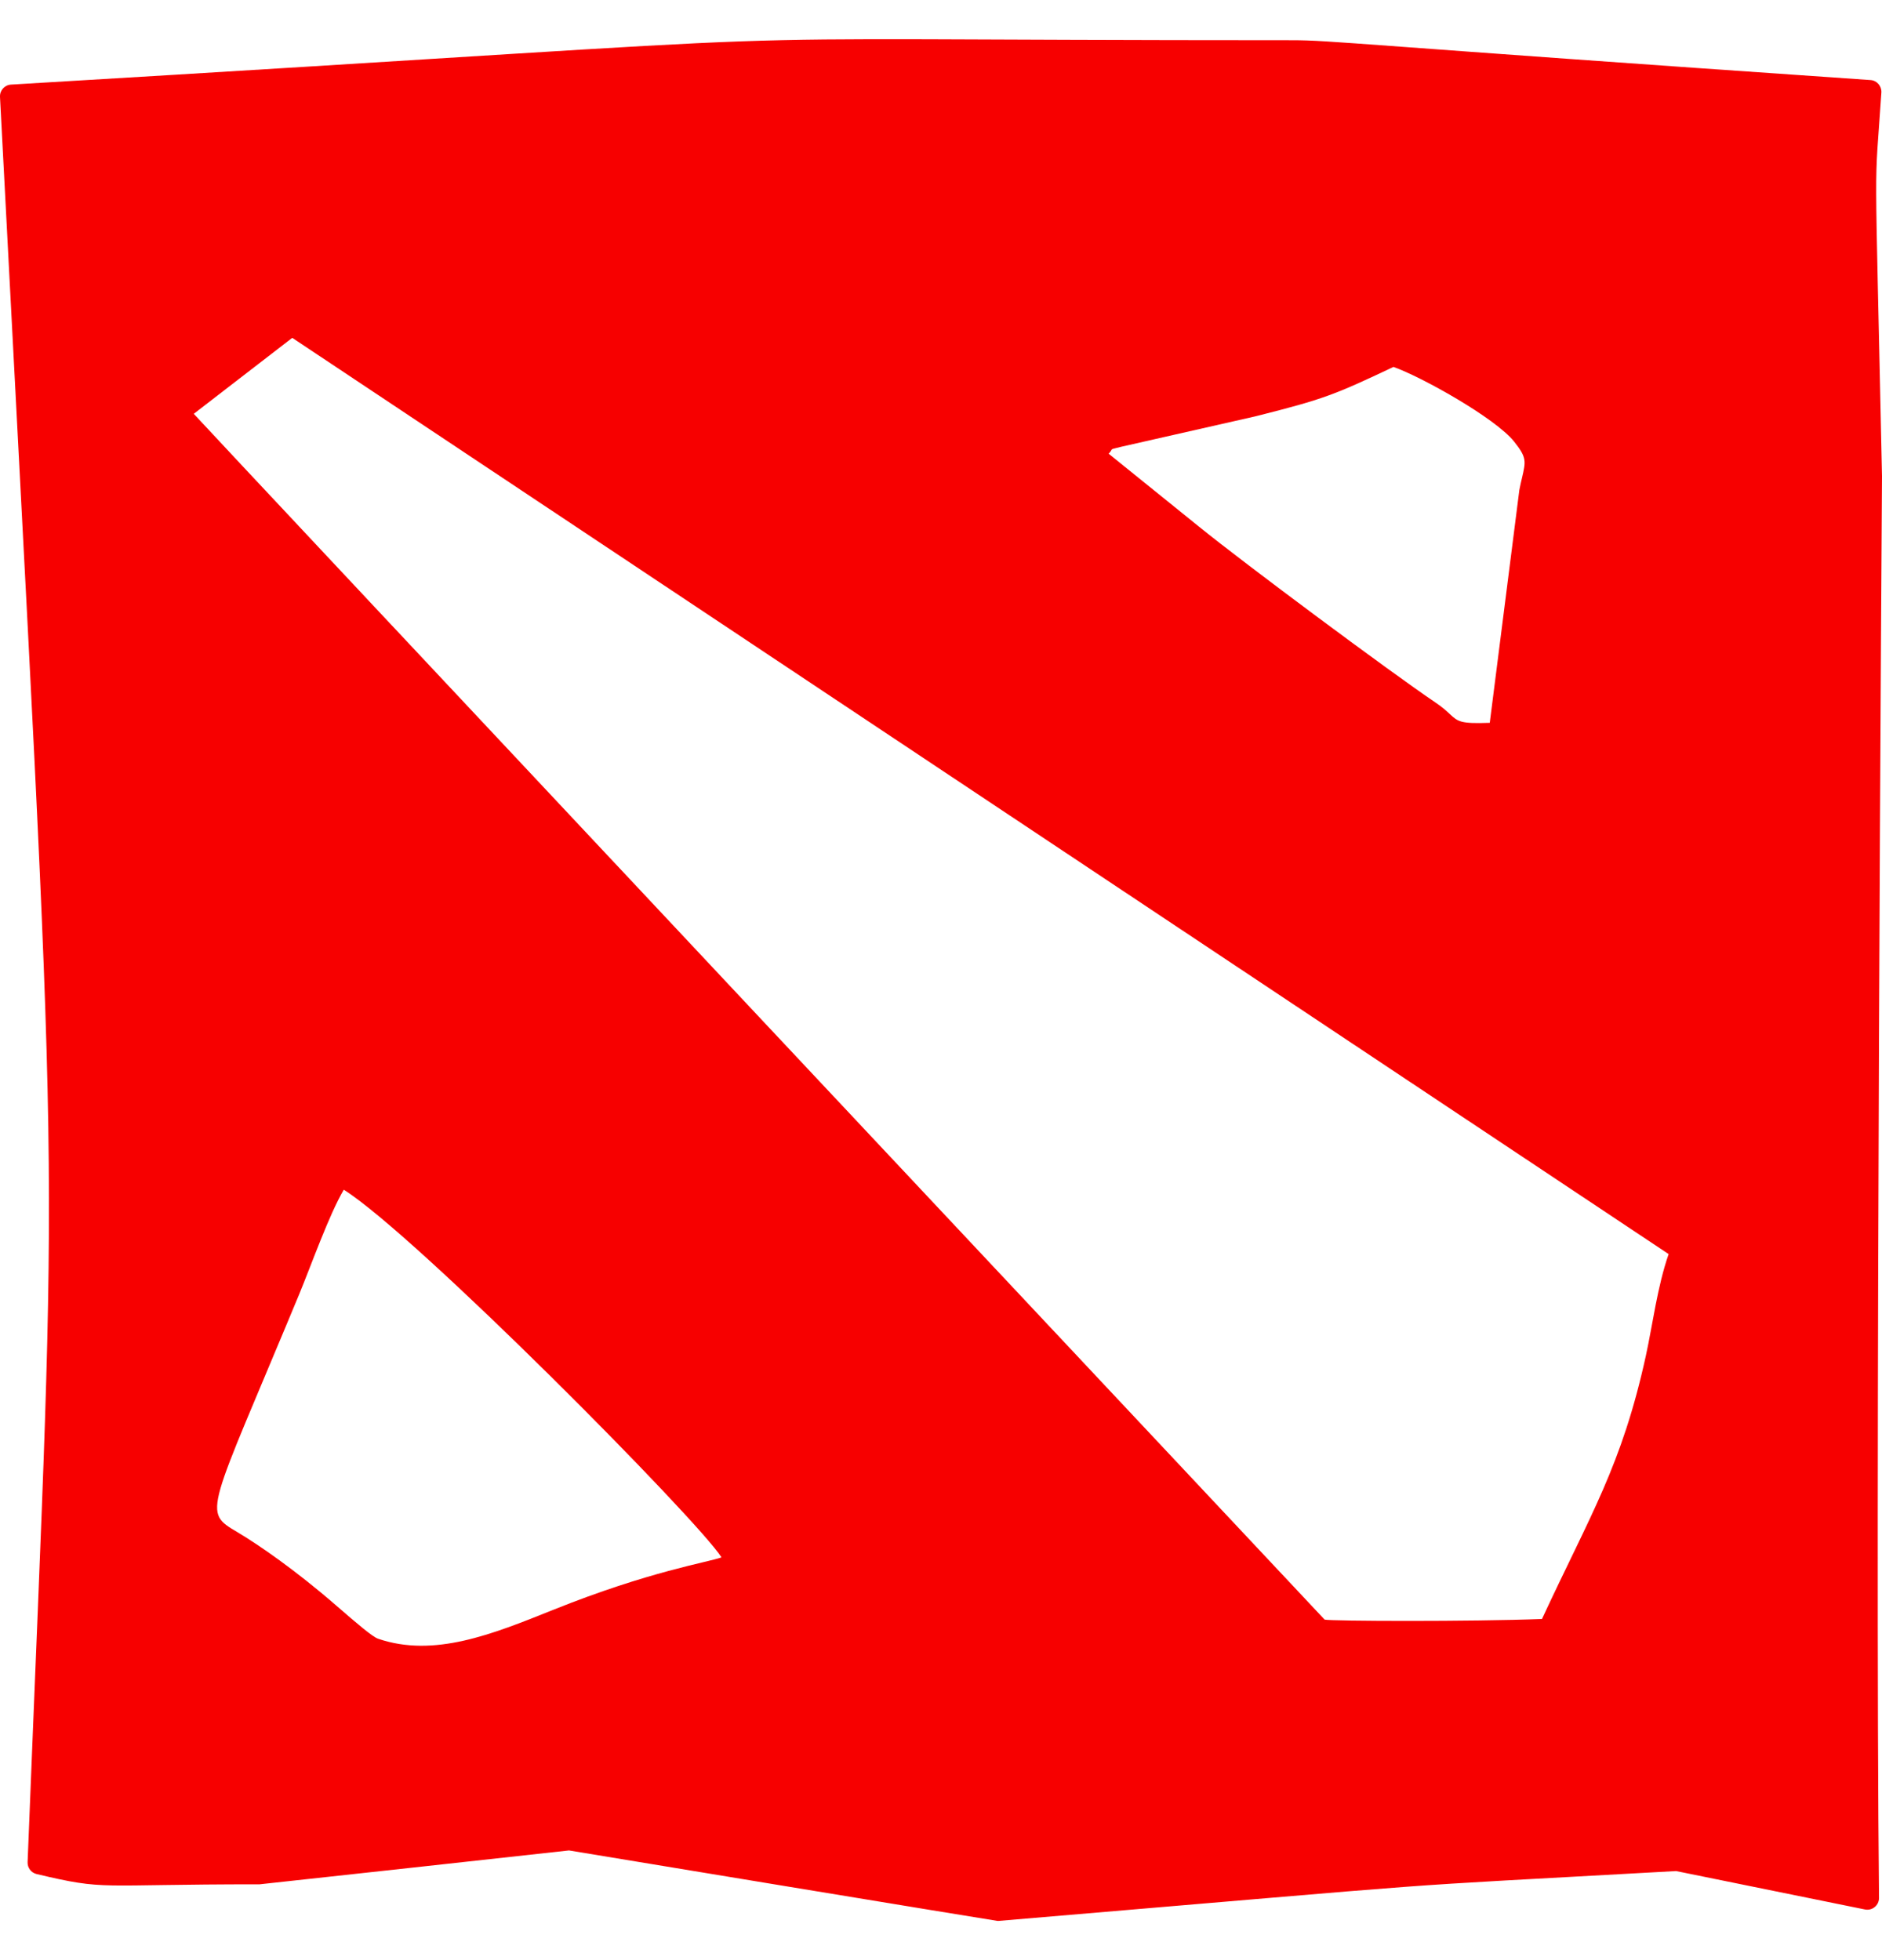 <?xml version="1.0" encoding="UTF-8"?>
<svg xmlns="http://www.w3.org/2000/svg" width="24" height="25" viewBox="0 0 24 25" fill="none">
  <path d="M24 6.074C23.906 1.607 23.9 2.572 23.992 1.18C23.997 1.098 23.935 1.026 23.853 1.021C17.237 0.566 16.987 0.513 16.474 0.513C7.449 0.513 12.187 0.364 0.14 1.079C0.058 1.084 -0.004 1.154 0 1.236C0.777 16.212 0.748 13.769 0.352 23.75C0.349 23.822 0.397 23.885 0.466 23.902C1.368 24.116 1.208 24.032 3.311 24.033C3.315 24.034 7.253 23.602 7.256 23.601C7.275 23.605 12.702 24.5 12.721 24.5C12.725 24.5 12.729 24.5 12.733 24.5C19.093 23.964 17.27 24.093 21.374 23.864L23.783 24.354C23.877 24.373 23.963 24.3 23.962 24.206C23.91 19.329 24 6.074 24 6.074ZM14.22 5.718C14.238 5.714 14.263 5.707 14.295 5.699L16.01 5.31C16.889 5.089 17.018 5.035 17.77 4.68H17.77C18.117 4.801 19.069 5.33 19.31 5.634C19.47 5.835 19.459 5.88 19.409 6.096C19.399 6.137 19.388 6.185 19.377 6.241C19.376 6.245 19.375 6.248 19.375 6.252L18.998 9.219C18.624 9.233 18.593 9.204 18.49 9.109C18.448 9.069 18.395 9.02 18.301 8.957C17.734 8.574 15.877 7.193 15.29 6.717L14.137 5.786L14.147 5.777C14.159 5.764 14.17 5.748 14.178 5.732C14.184 5.727 14.206 5.721 14.22 5.718ZM16.892 20.657C16.858 20.623 2.481 5.299 2.471 5.278L3.727 4.309L21.279 15.995C21.134 16.413 21.076 16.892 20.989 17.29C20.681 18.697 20.284 19.312 19.664 20.649C18.777 20.684 16.953 20.677 16.892 20.657ZM3.814 16.511C3.975 16.12 4.197 15.492 4.384 15.174C5.302 15.751 8.889 19.374 9.201 19.863C9.028 19.927 8.286 20.038 7.053 20.533C6.272 20.847 5.534 21.144 4.822 20.901C4.751 20.877 4.561 20.715 4.28 20.471C3.767 20.026 3.303 19.706 3.033 19.545C2.572 19.272 2.644 19.329 3.814 16.511Z" fill="#F70000"></path>
</svg>
